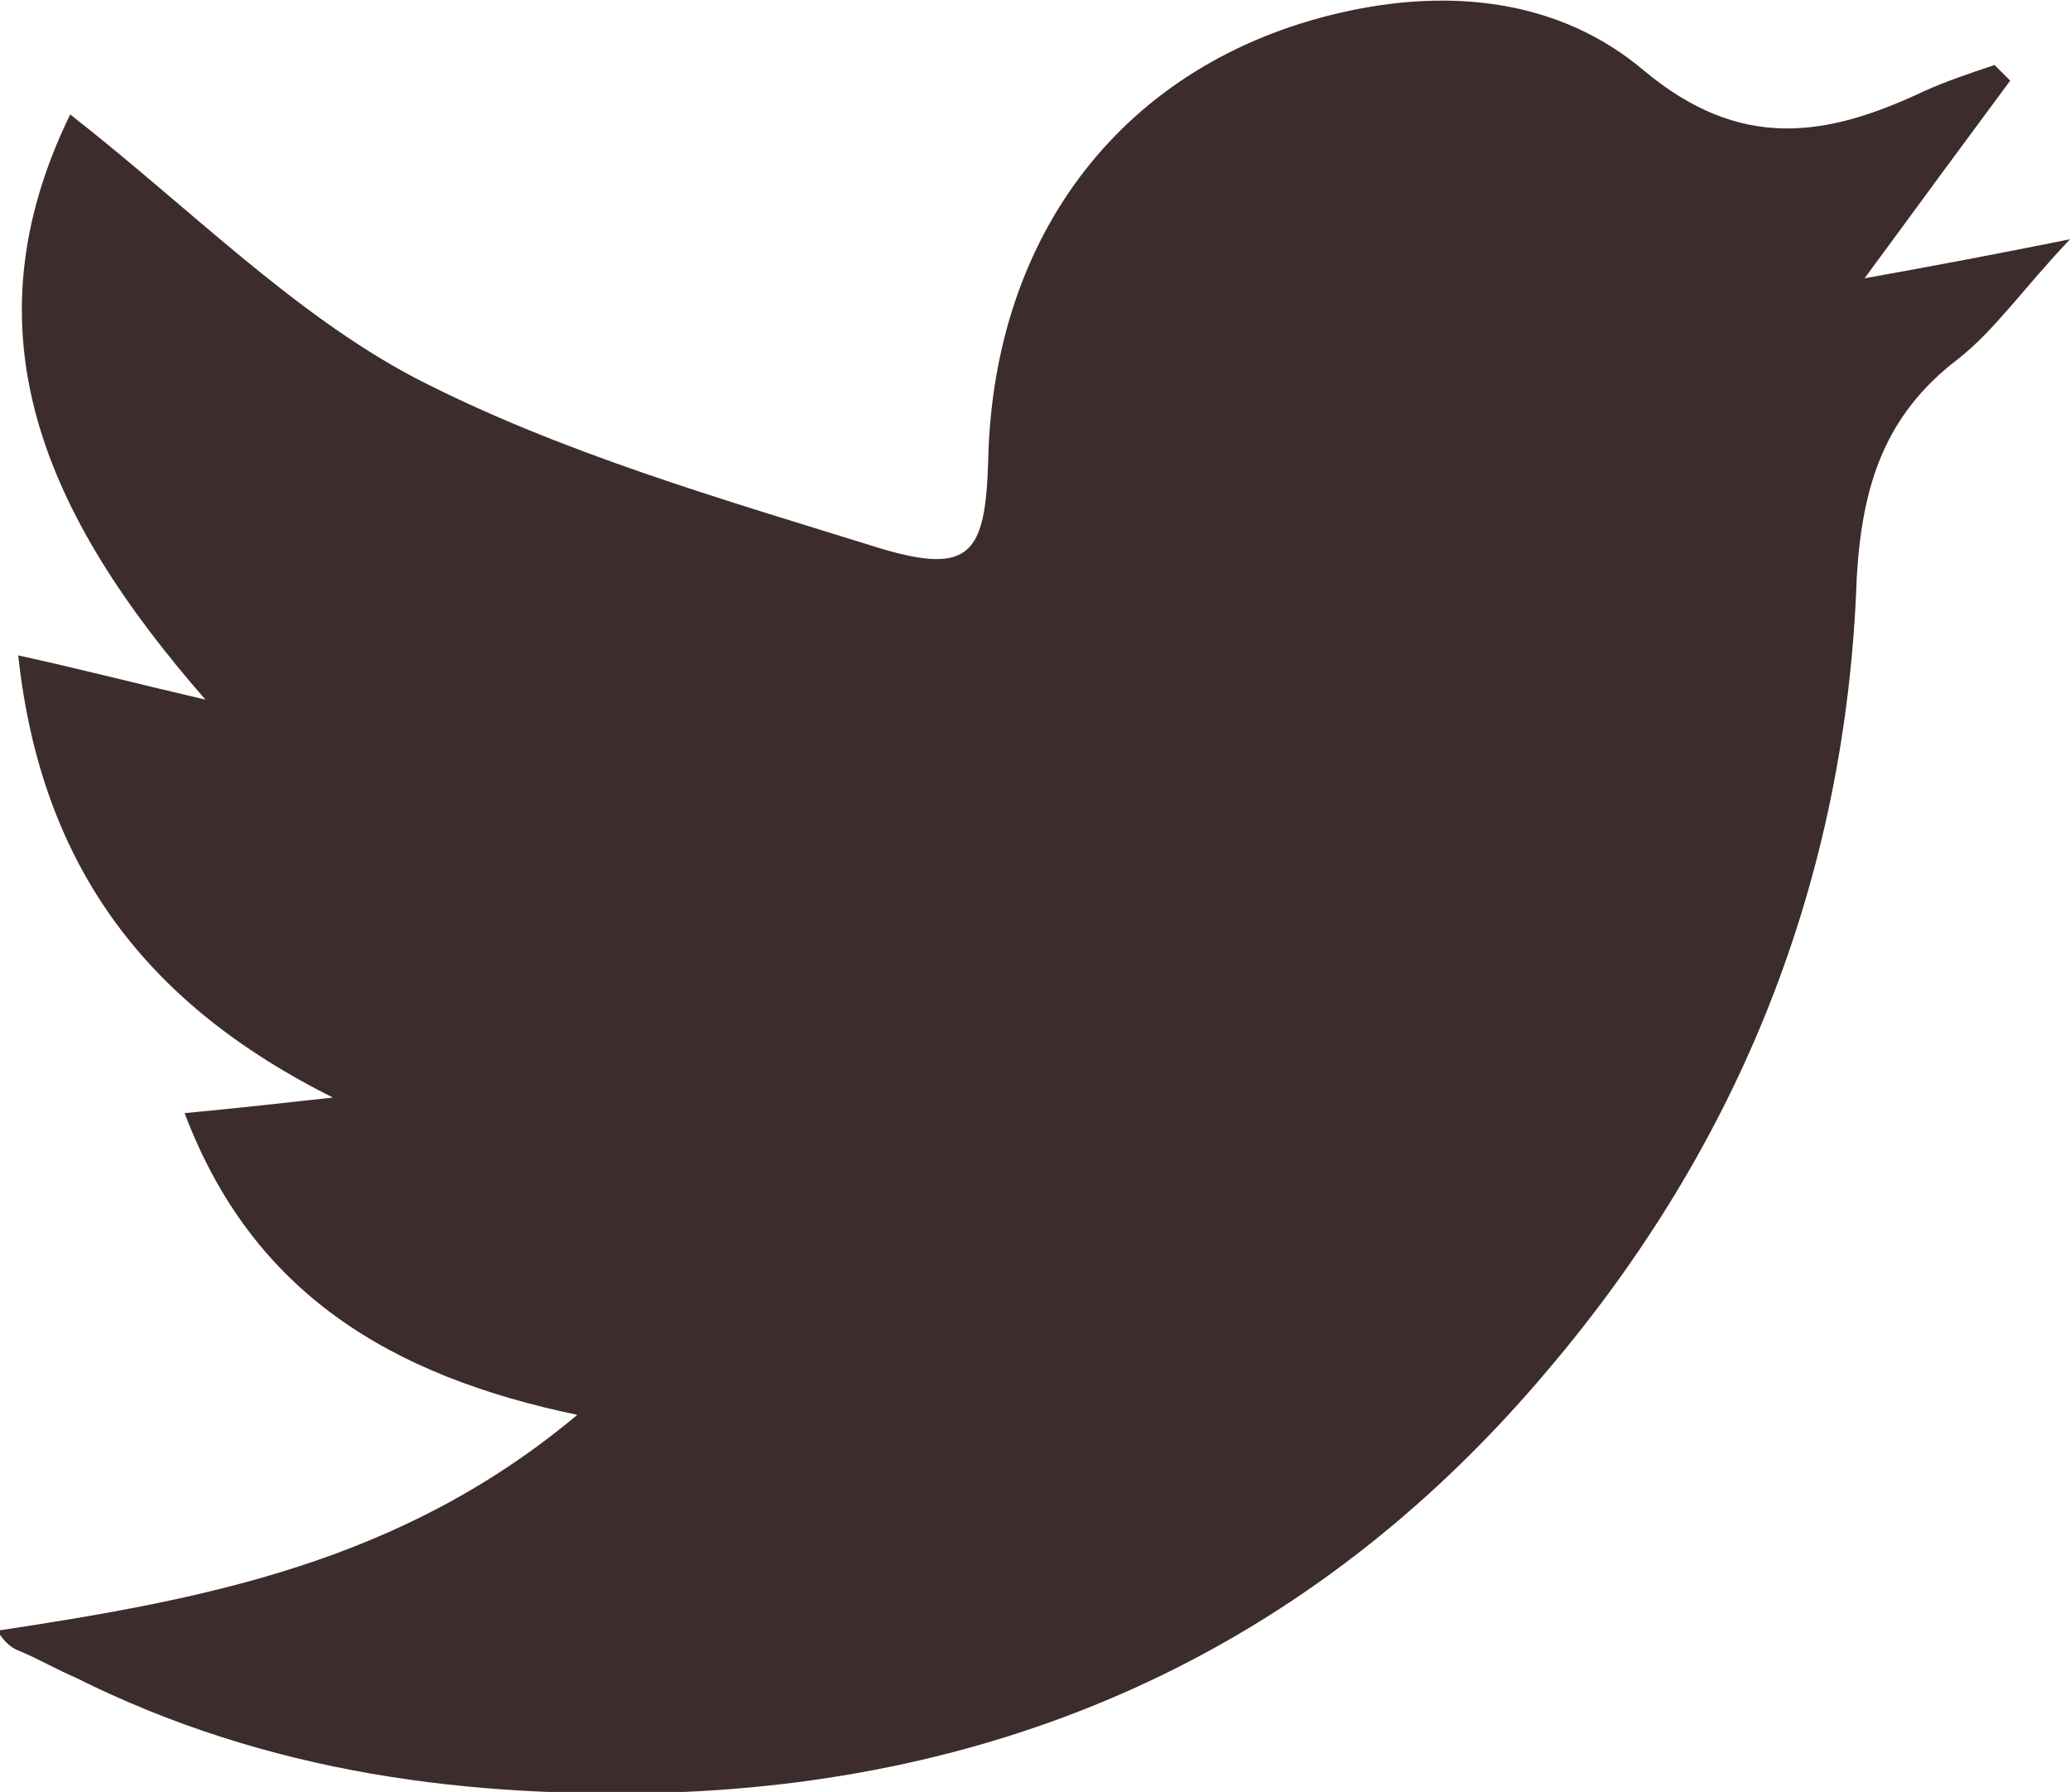 <?xml version="1.0" encoding="utf-8"?>
<!-- Generator: Adobe Illustrator 25.0.1, SVG Export Plug-In . SVG Version: 6.00 Build 0)  -->
<svg version="1.1" id="Ebene_1" xmlns="http://www.w3.org/2000/svg" xmlns:xlink="http://www.w3.org/1999/xlink" x="0px" y="0px"
	 viewBox="0 0 79.6 68.9" style="enable-background:new 0 0 79.6 68.9;" xml:space="preserve">
<style type="text/css">
	.st0{fill:#D7DCCD;}
	.st1{fill:none;stroke:#84EAAD;stroke-width:7;stroke-linejoin:round;stroke-miterlimit:10;}
	.st2{fill:#84EAAD;}
	.st3{fill:none;stroke:#84EAAD;stroke-width:8;stroke-linejoin:round;stroke-miterlimit:10;}
	.st4{fill:none;stroke:#84EAAD;stroke-width:8;stroke-linecap:round;stroke-linejoin:round;stroke-miterlimit:10;}
	.st5{fill:#FFFFFF;}
	.st6{fill:#020003;}
	.st7{fill:#1C6FE8;}
	.st8{fill:#0C3026;}
	.st9{fill:#3D2C2C;}
</style>
<path class="st9" d="M79.6,9.2c-1.8,1.9-2.9,3.5-4.3,4.6c-2.9,2.2-3.7,5-3.9,8.4c-0.4,11.6-4.5,21.8-11.9,30.5
	c-8.6,10.2-19.8,15.6-33.2,16.2c-8.2,0.3-16-0.7-23.4-4.4c-0.7-0.3-1.4-0.7-2.1-1c-0.3-0.1-0.6-0.3-0.9-0.8
	c7.9-1.2,15.5-2.6,22.3-8.3C15,52.9,9.7,49.7,7.1,42.8c2.1-0.2,3.9-0.4,5.7-0.6c-7-3.5-11.2-8.7-12.1-17c2.3,0.5,4.2,1,7.2,1.7
	C1.7,19.8-1.4,12.8,2.7,4.4C7.3,8,11.2,12,15.9,14.5c5.6,2.9,11.9,4.7,18,6.6c3.4,1,4,0.2,4.1-3.4c0.2-8.8,5.3-15.3,13.5-17.2
	c4.3-1,8.5-0.5,11.7,2.2c3.7,3.1,7,2.6,10.8,0.8c0.9-0.4,1.8-0.7,2.7-1c0.2,0.2,0.4,0.4,0.6,0.6c-1.7,2.3-3.4,4.6-5.6,7.6
	C74.5,10.2,76.6,9.8,79.6,9.2z"/>
</svg>
